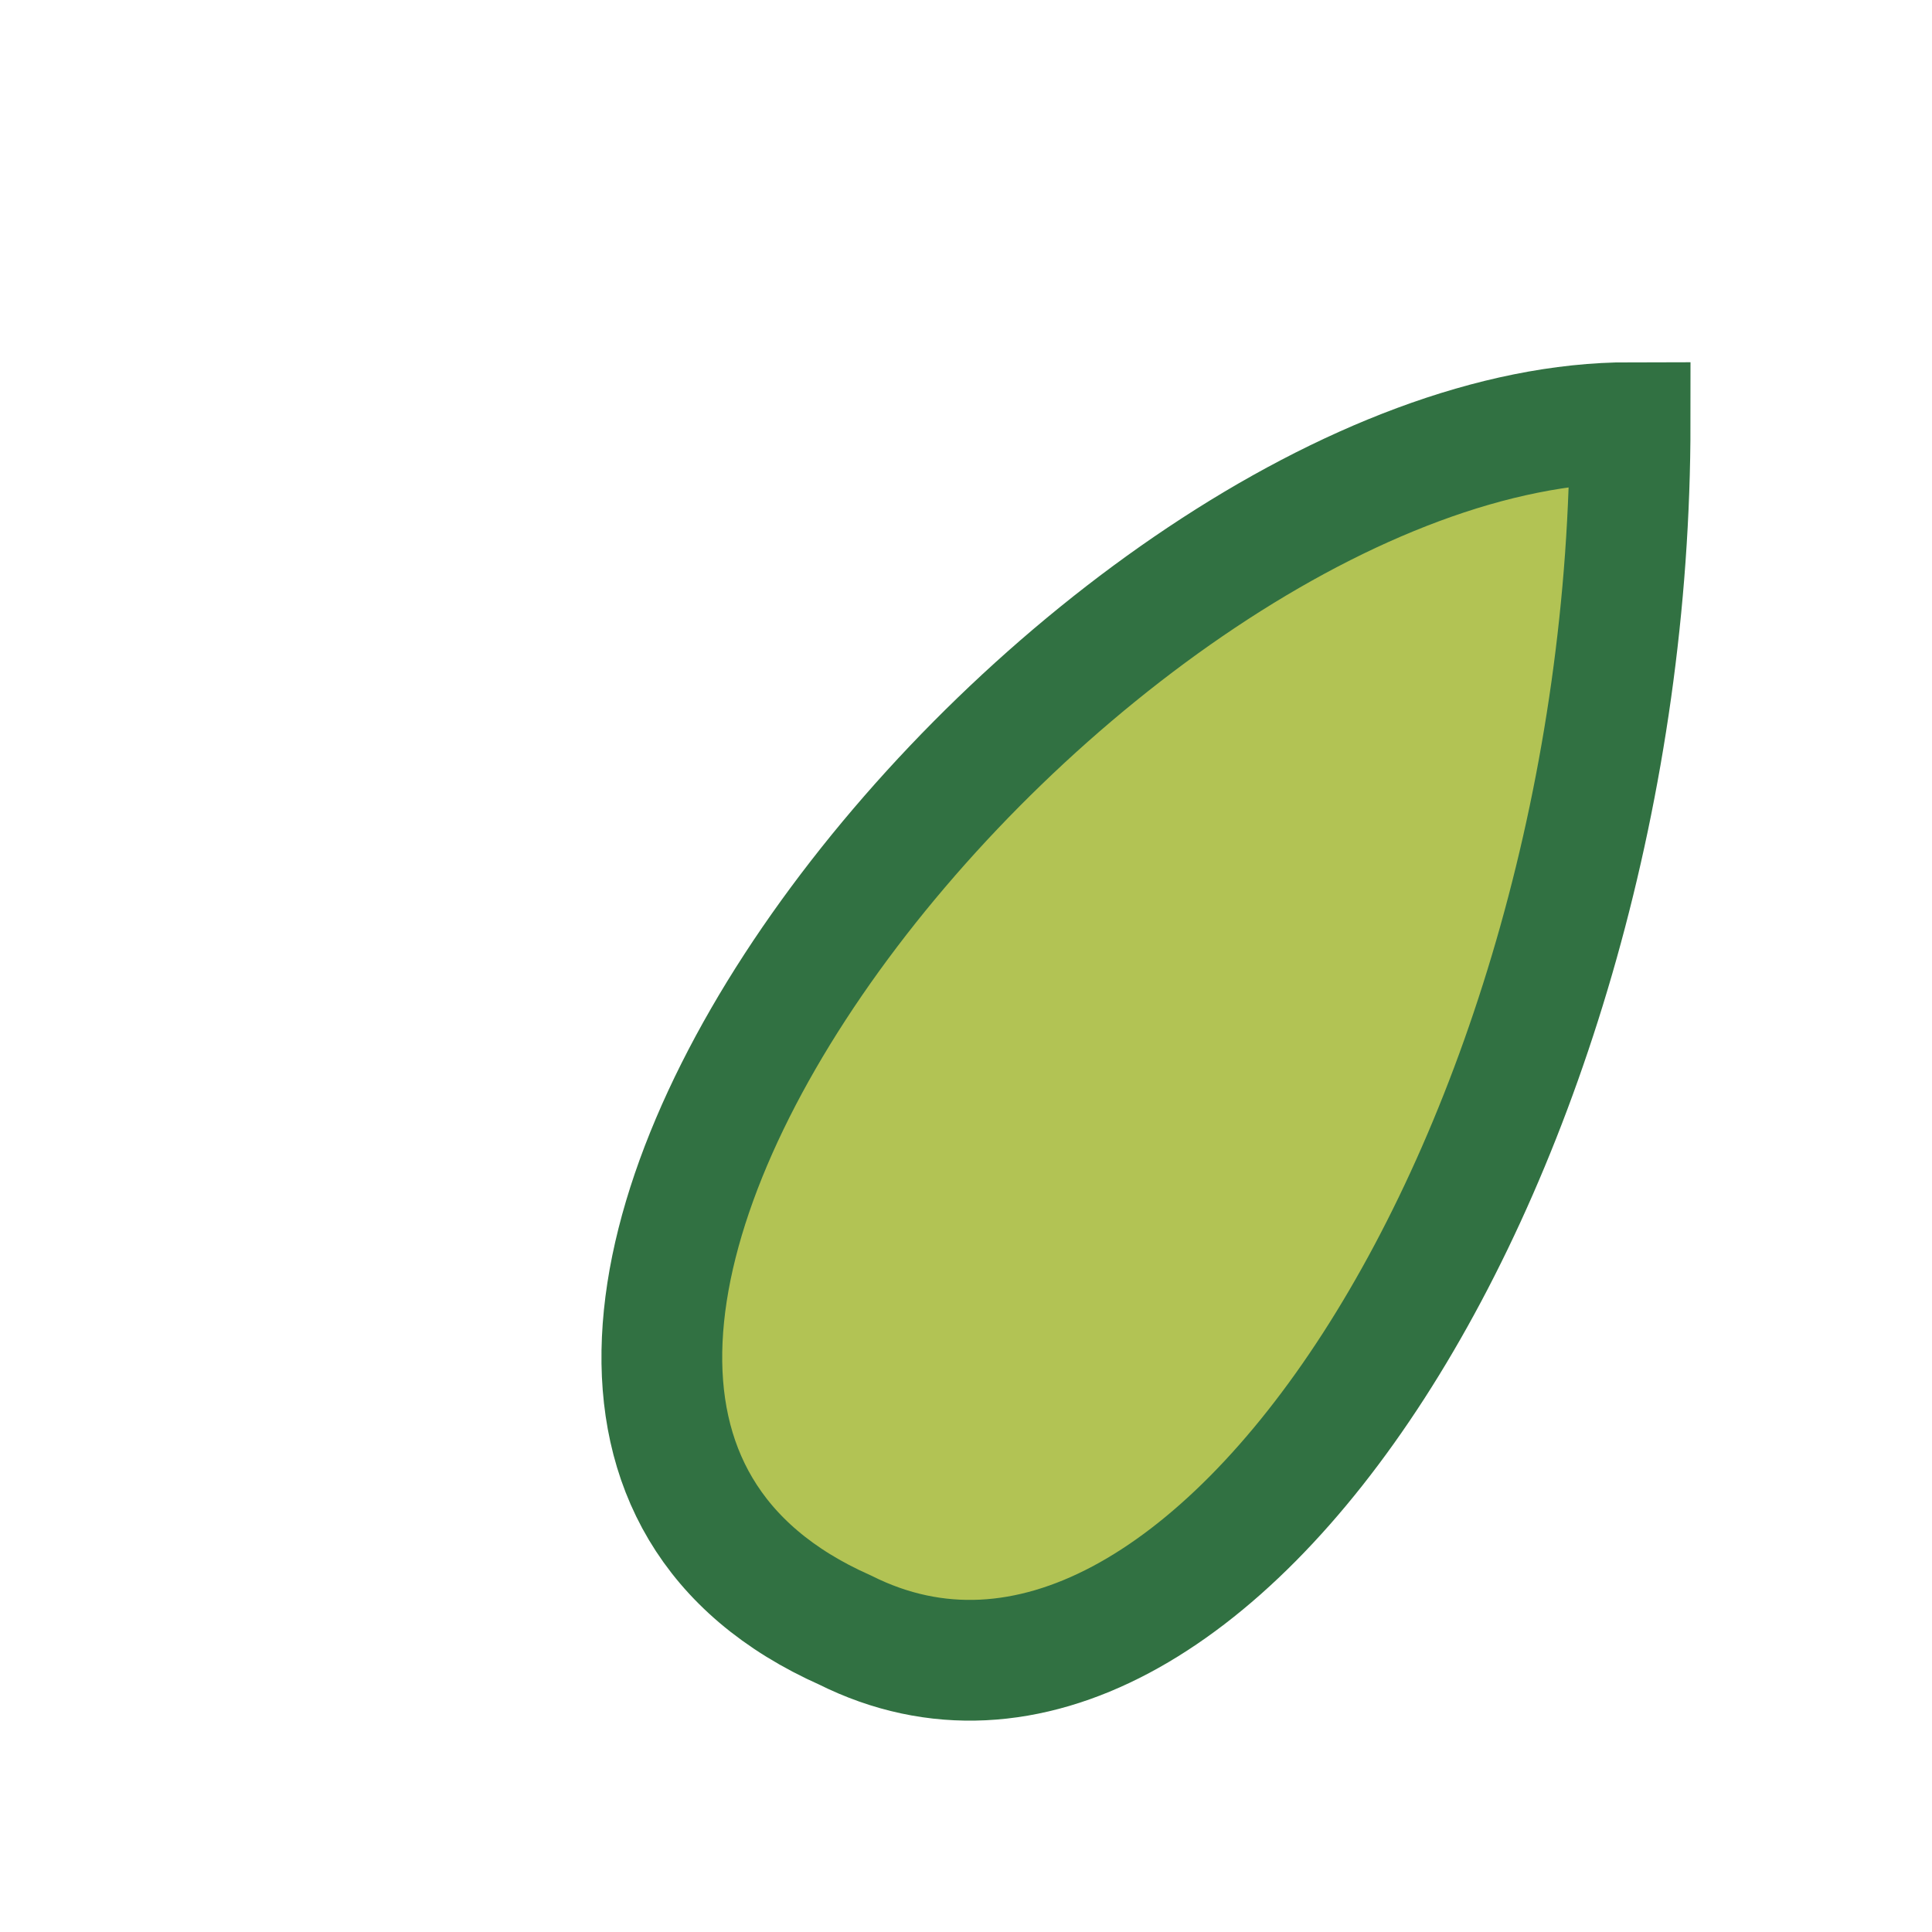 <?xml version="1.0" encoding="UTF-8"?>
<svg xmlns="http://www.w3.org/2000/svg" width="32" height="32" viewBox="0 0 32 32"><path d="M27 7C18 7 5 23 14 27c6 3 13-8 13-20Z" fill="#B2C354" stroke="#317142" stroke-width="2"/></svg>